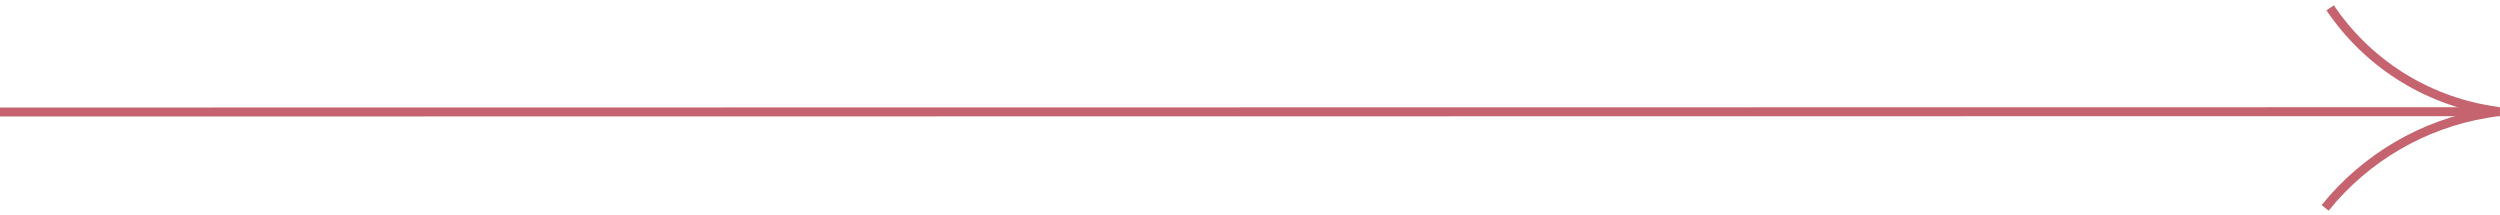 <?xml version="1.0" encoding="UTF-8"?> <svg xmlns="http://www.w3.org/2000/svg" width="279" height="24" viewBox="0 0 279 24" fill="none"><line x1="-6.38788e-05" y1="12.5" x2="279.001" y2="12.464" stroke="#C5646F"></line><path d="M278.763 12.435L277.955 12.306C270.66 11.138 264.175 6.999 260.045 0.873V0.873" stroke="#C5646F"></path><path d="M278.685 12.462L277.524 12.656C270.423 13.844 264.004 17.595 259.483 23.199V23.199" stroke="#C5646F"></path></svg> 
